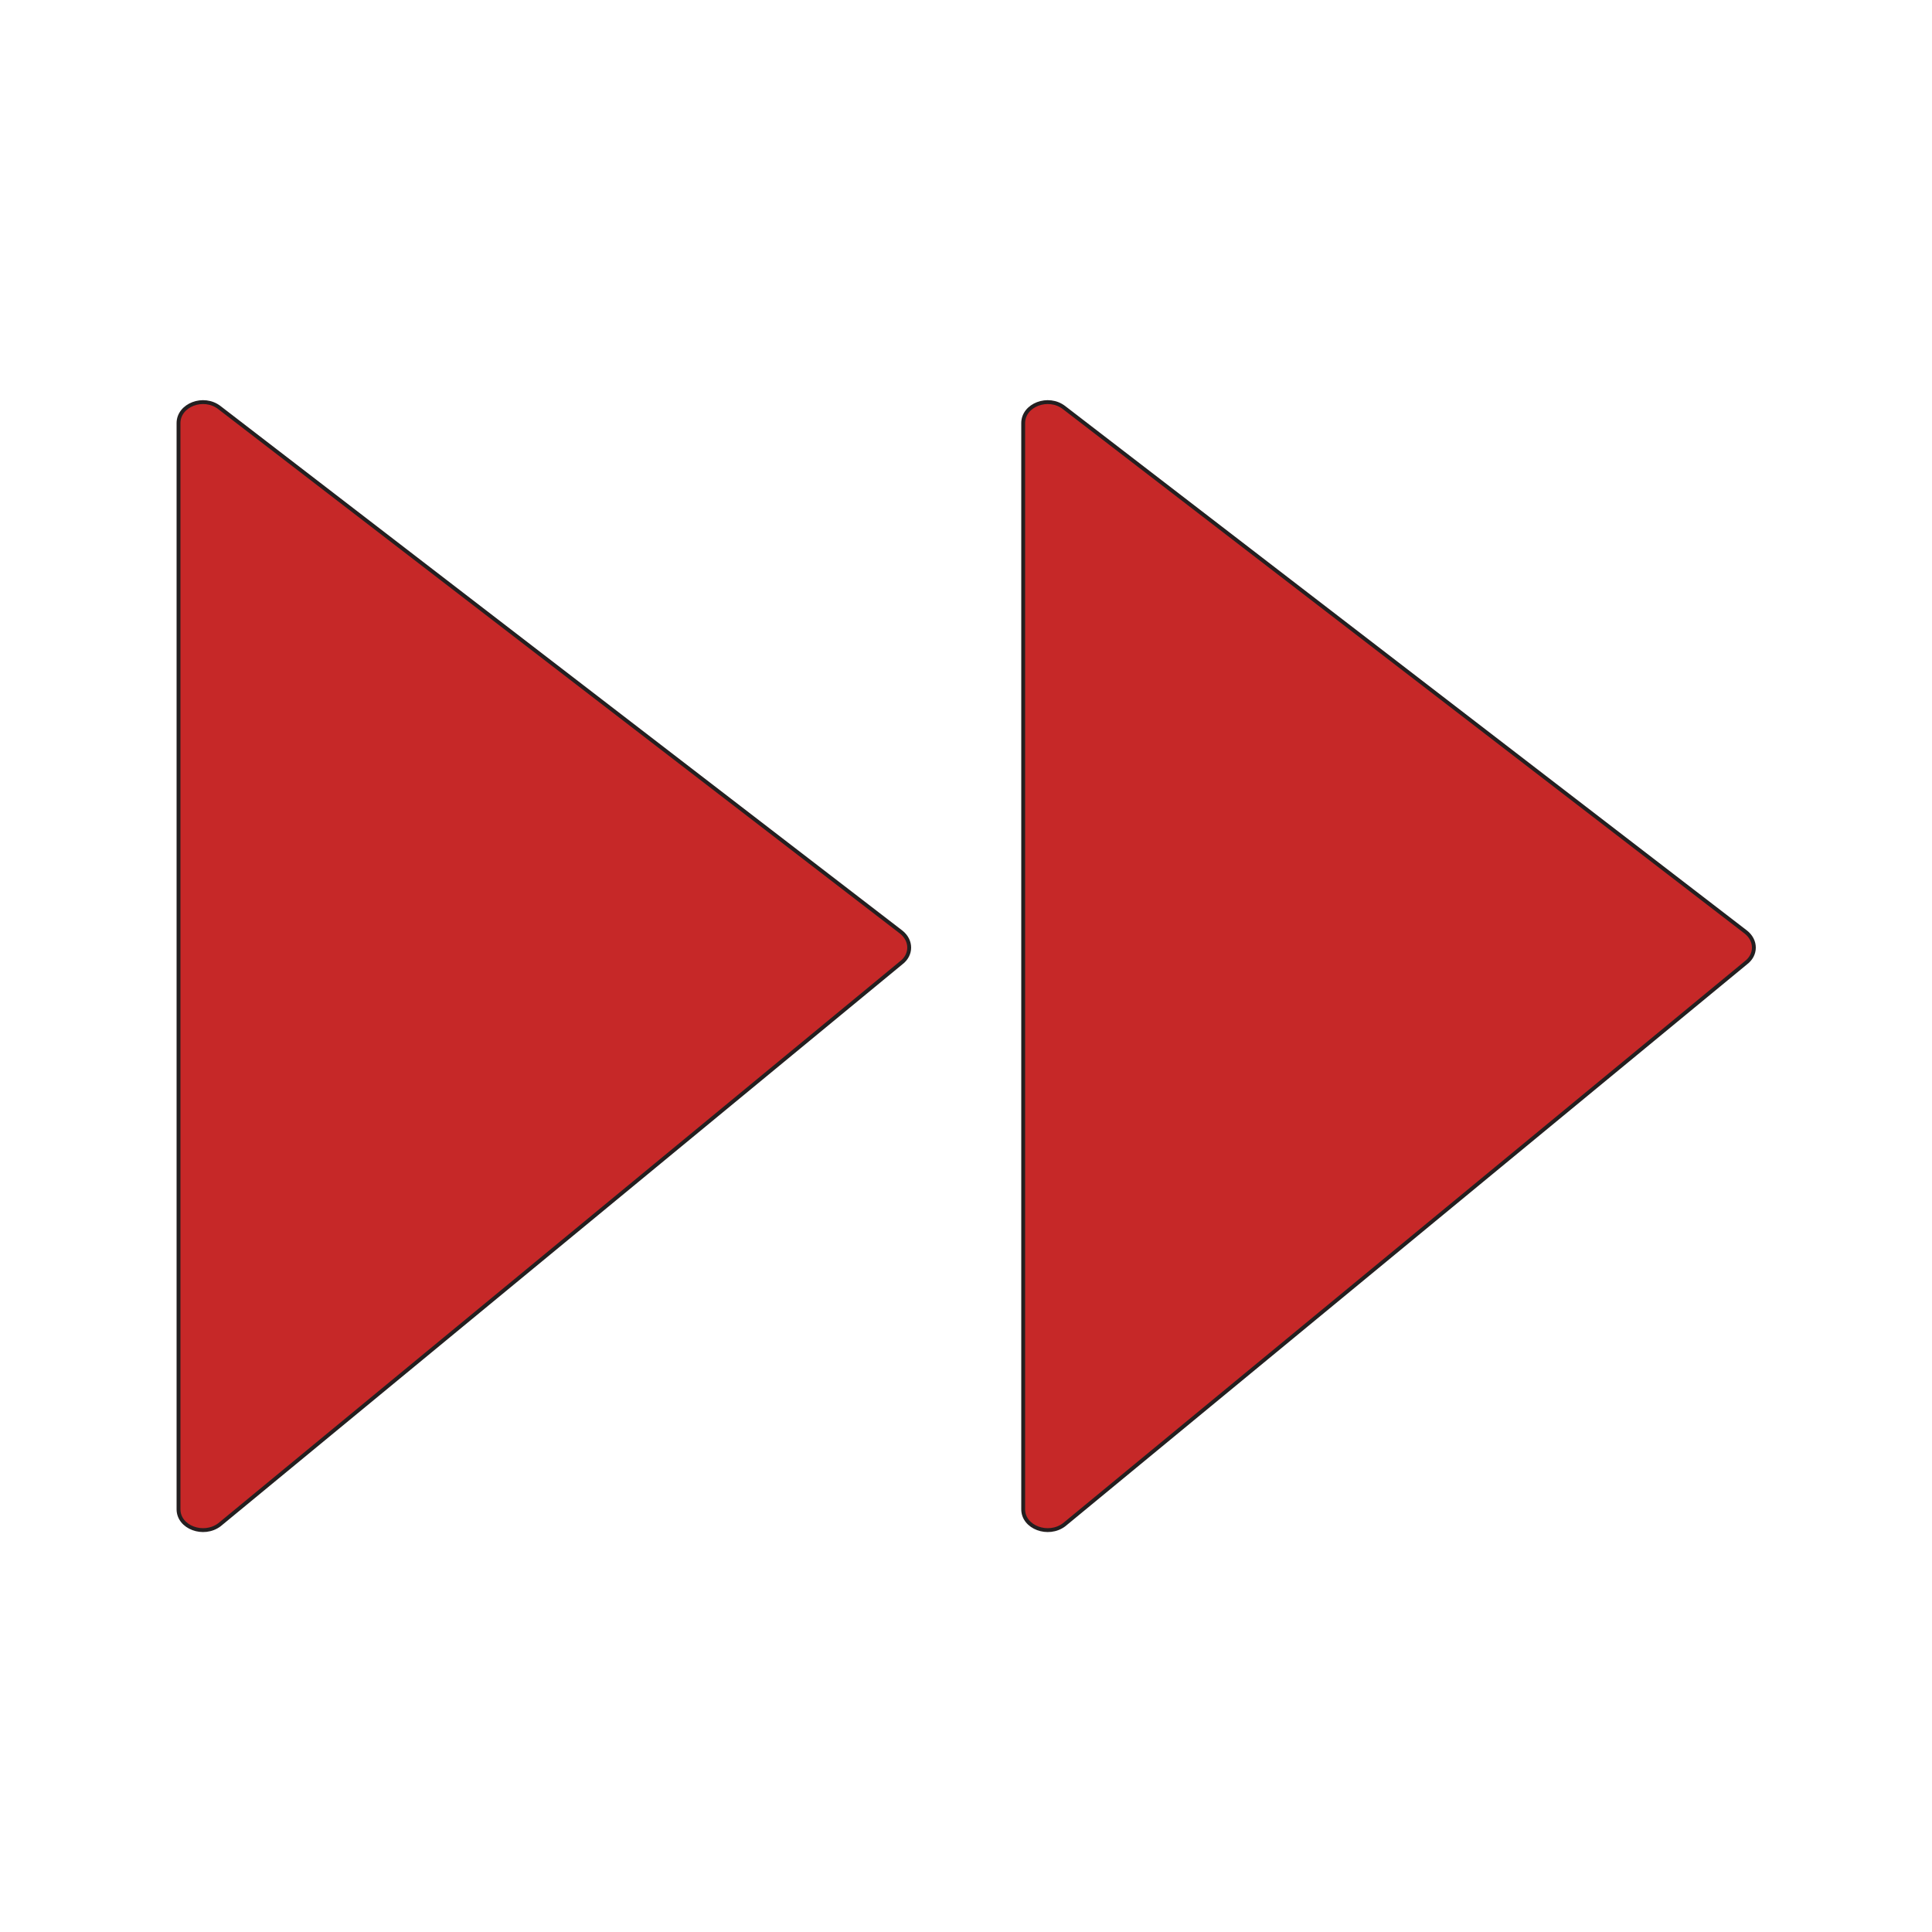     <svg
      version="1.2"
      baseProfile="tiny"
      id="Layer_1"
      xmlns="http://www.w3.org/2000/svg"
      xmlnsXlink="http://www.w3.org/1999/xlink"
      height="24"
      width="24"
      viewBox="0 0 500 500"
      overflow="visible"
      xmlSpace="preserve"
    >
      <path
        fill="#C62828"
        stroke="#231F20"
        strokeWidth="14"
        strokeMiterlimit="10"
        d="M46.2,109.5v281.1c0,4.7,6.5,7.1,10.6,4
	l176.4-145.4c2.8-2.1,2.8-5.8,0-8L56.8,105.5C52.7,102.3,46.2,104.8,46.2,109.5z"
      />
      <path
        fill="#C62828"
        stroke="#231F20"
        strokeWidth="14"
        strokeMiterlimit="10"
        d="M264.8,109.5v281.1c0,4.7,6.5,7.1,10.6,4
	l176.4-145.4c2.8-2.1,2.8-5.8,0-8L275.4,105.5C271.3,102.3,264.8,104.8,264.8,109.5z"
      />
    </svg>